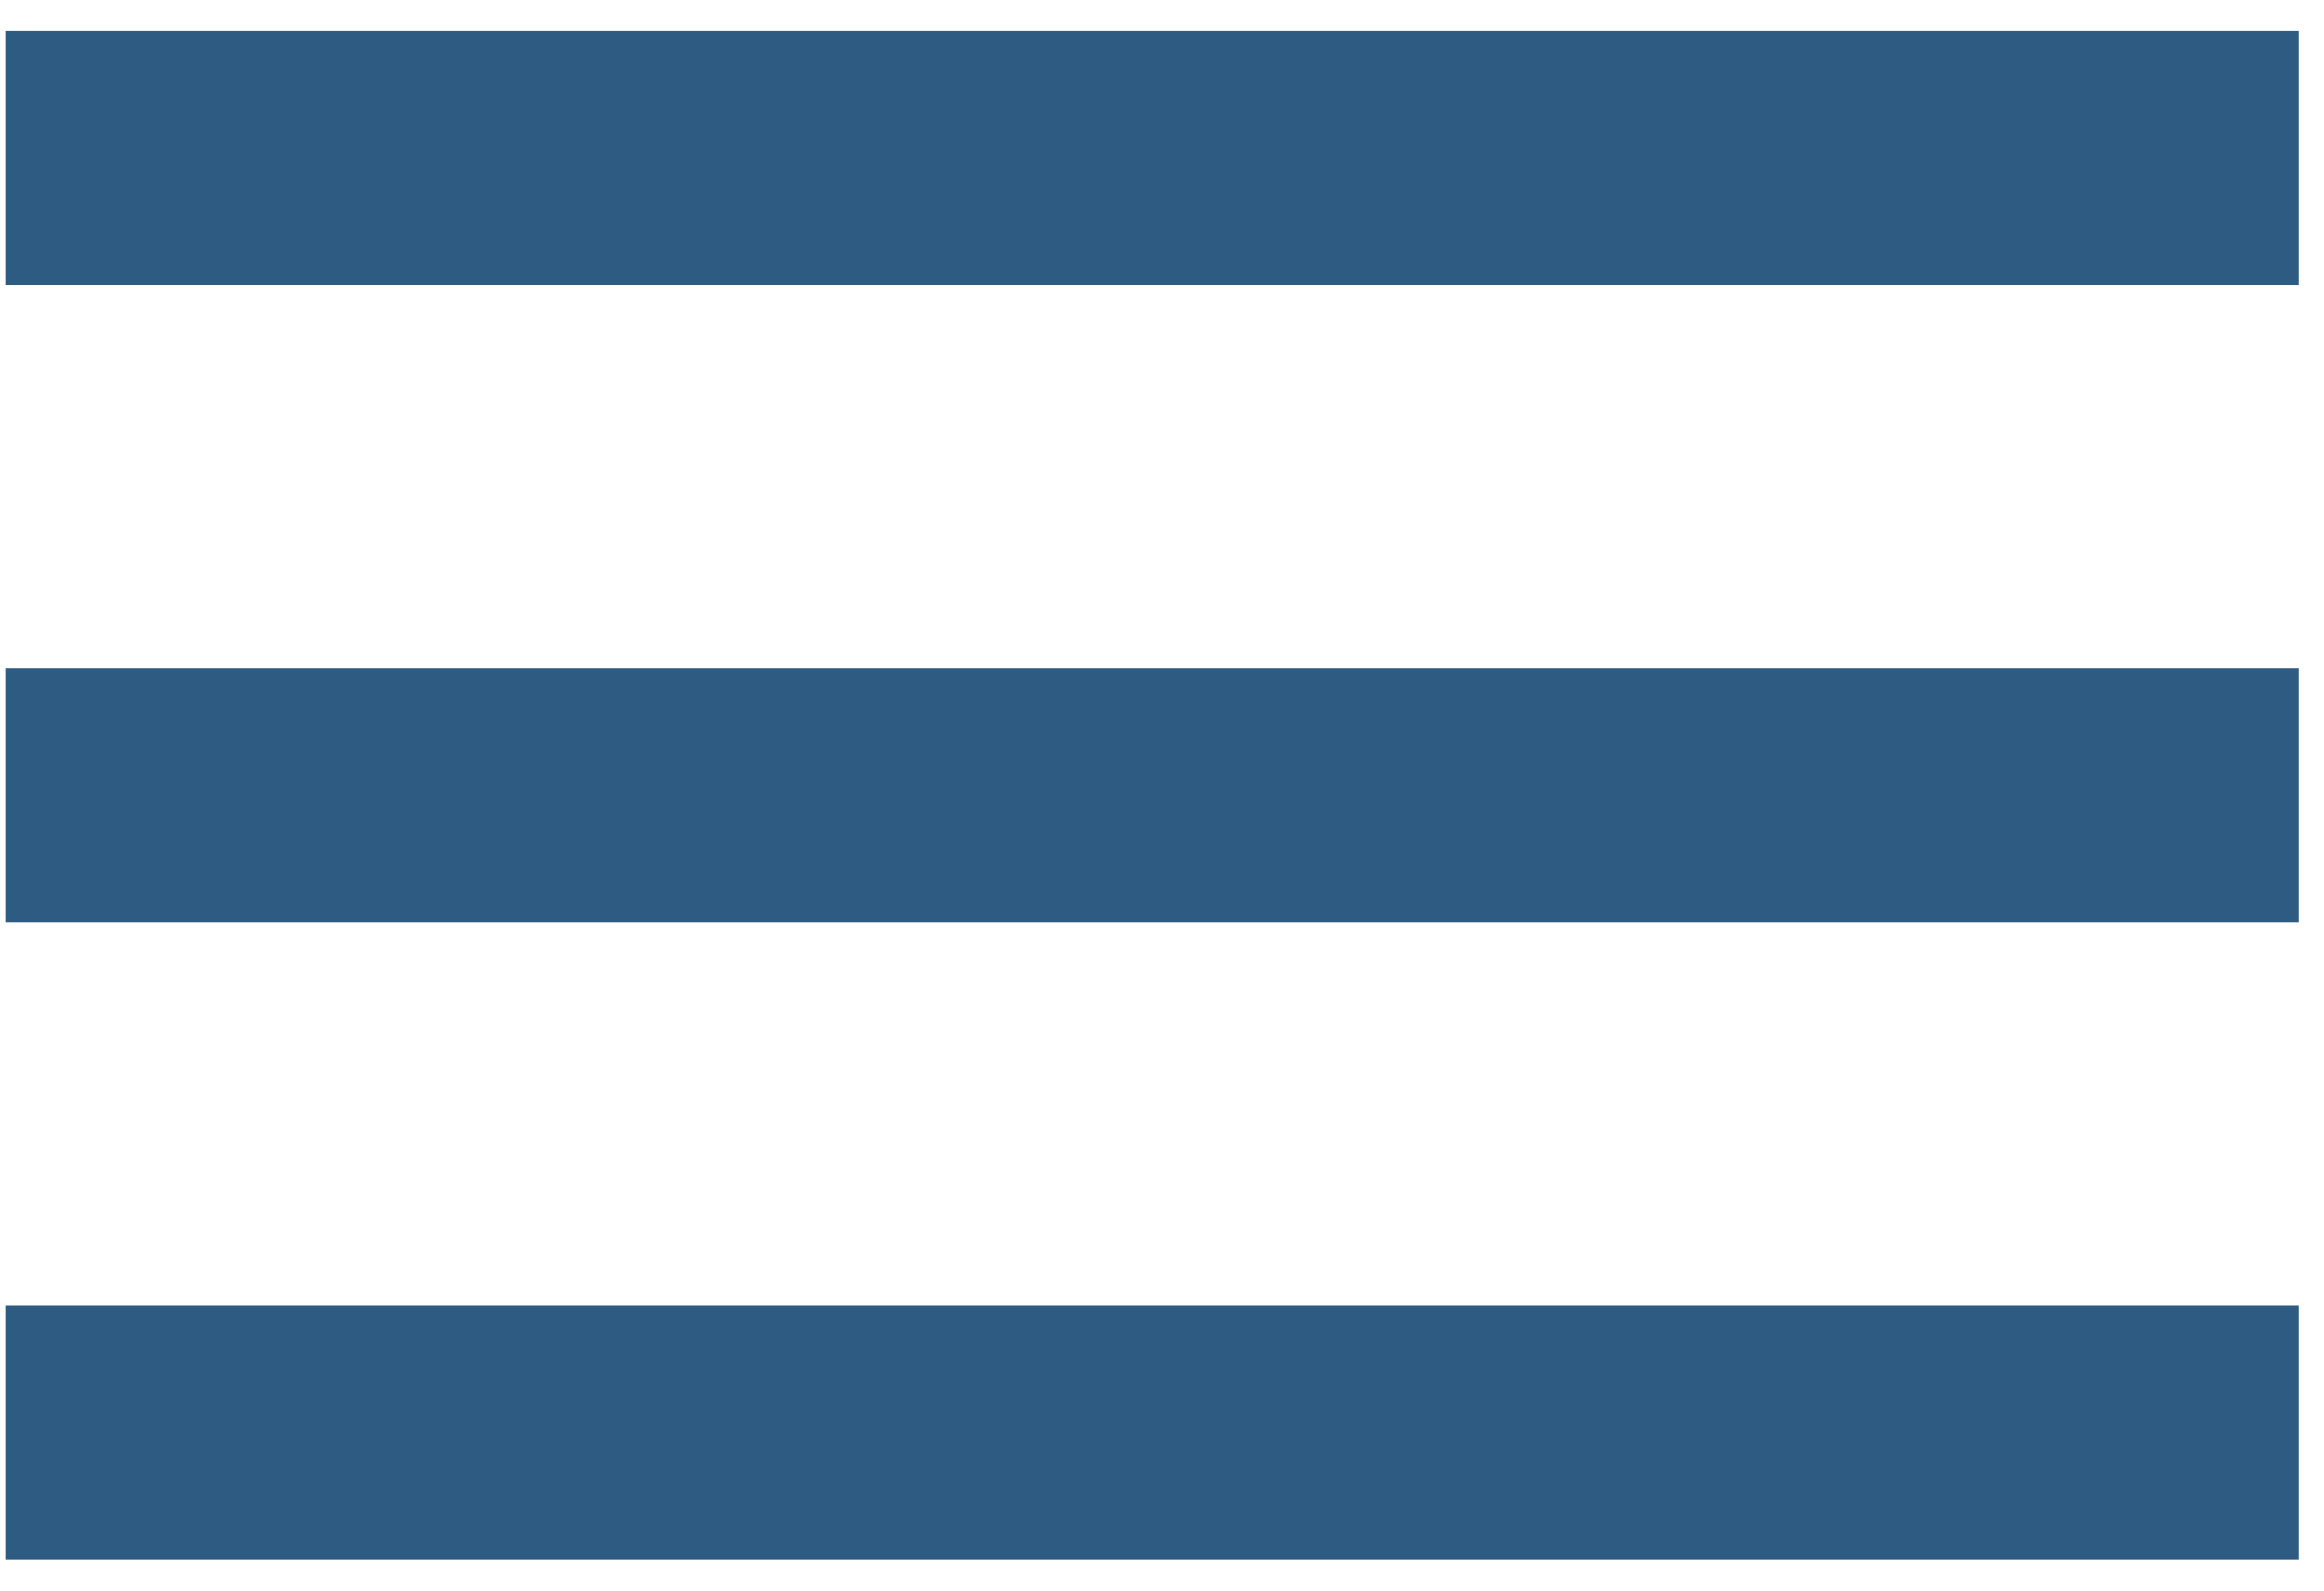 <svg width="38" height="26" viewBox="0 0 38 26" fill="none" xmlns="http://www.w3.org/2000/svg">
<path d="M0.086 25.5V21.333H37.586V25.5H0.086ZM0.086 15.083V10.917H37.586V15.083H0.086ZM0.086 4.667V0.5H37.586V4.667H0.086Z" fill="#2E5B81"/>
</svg>
